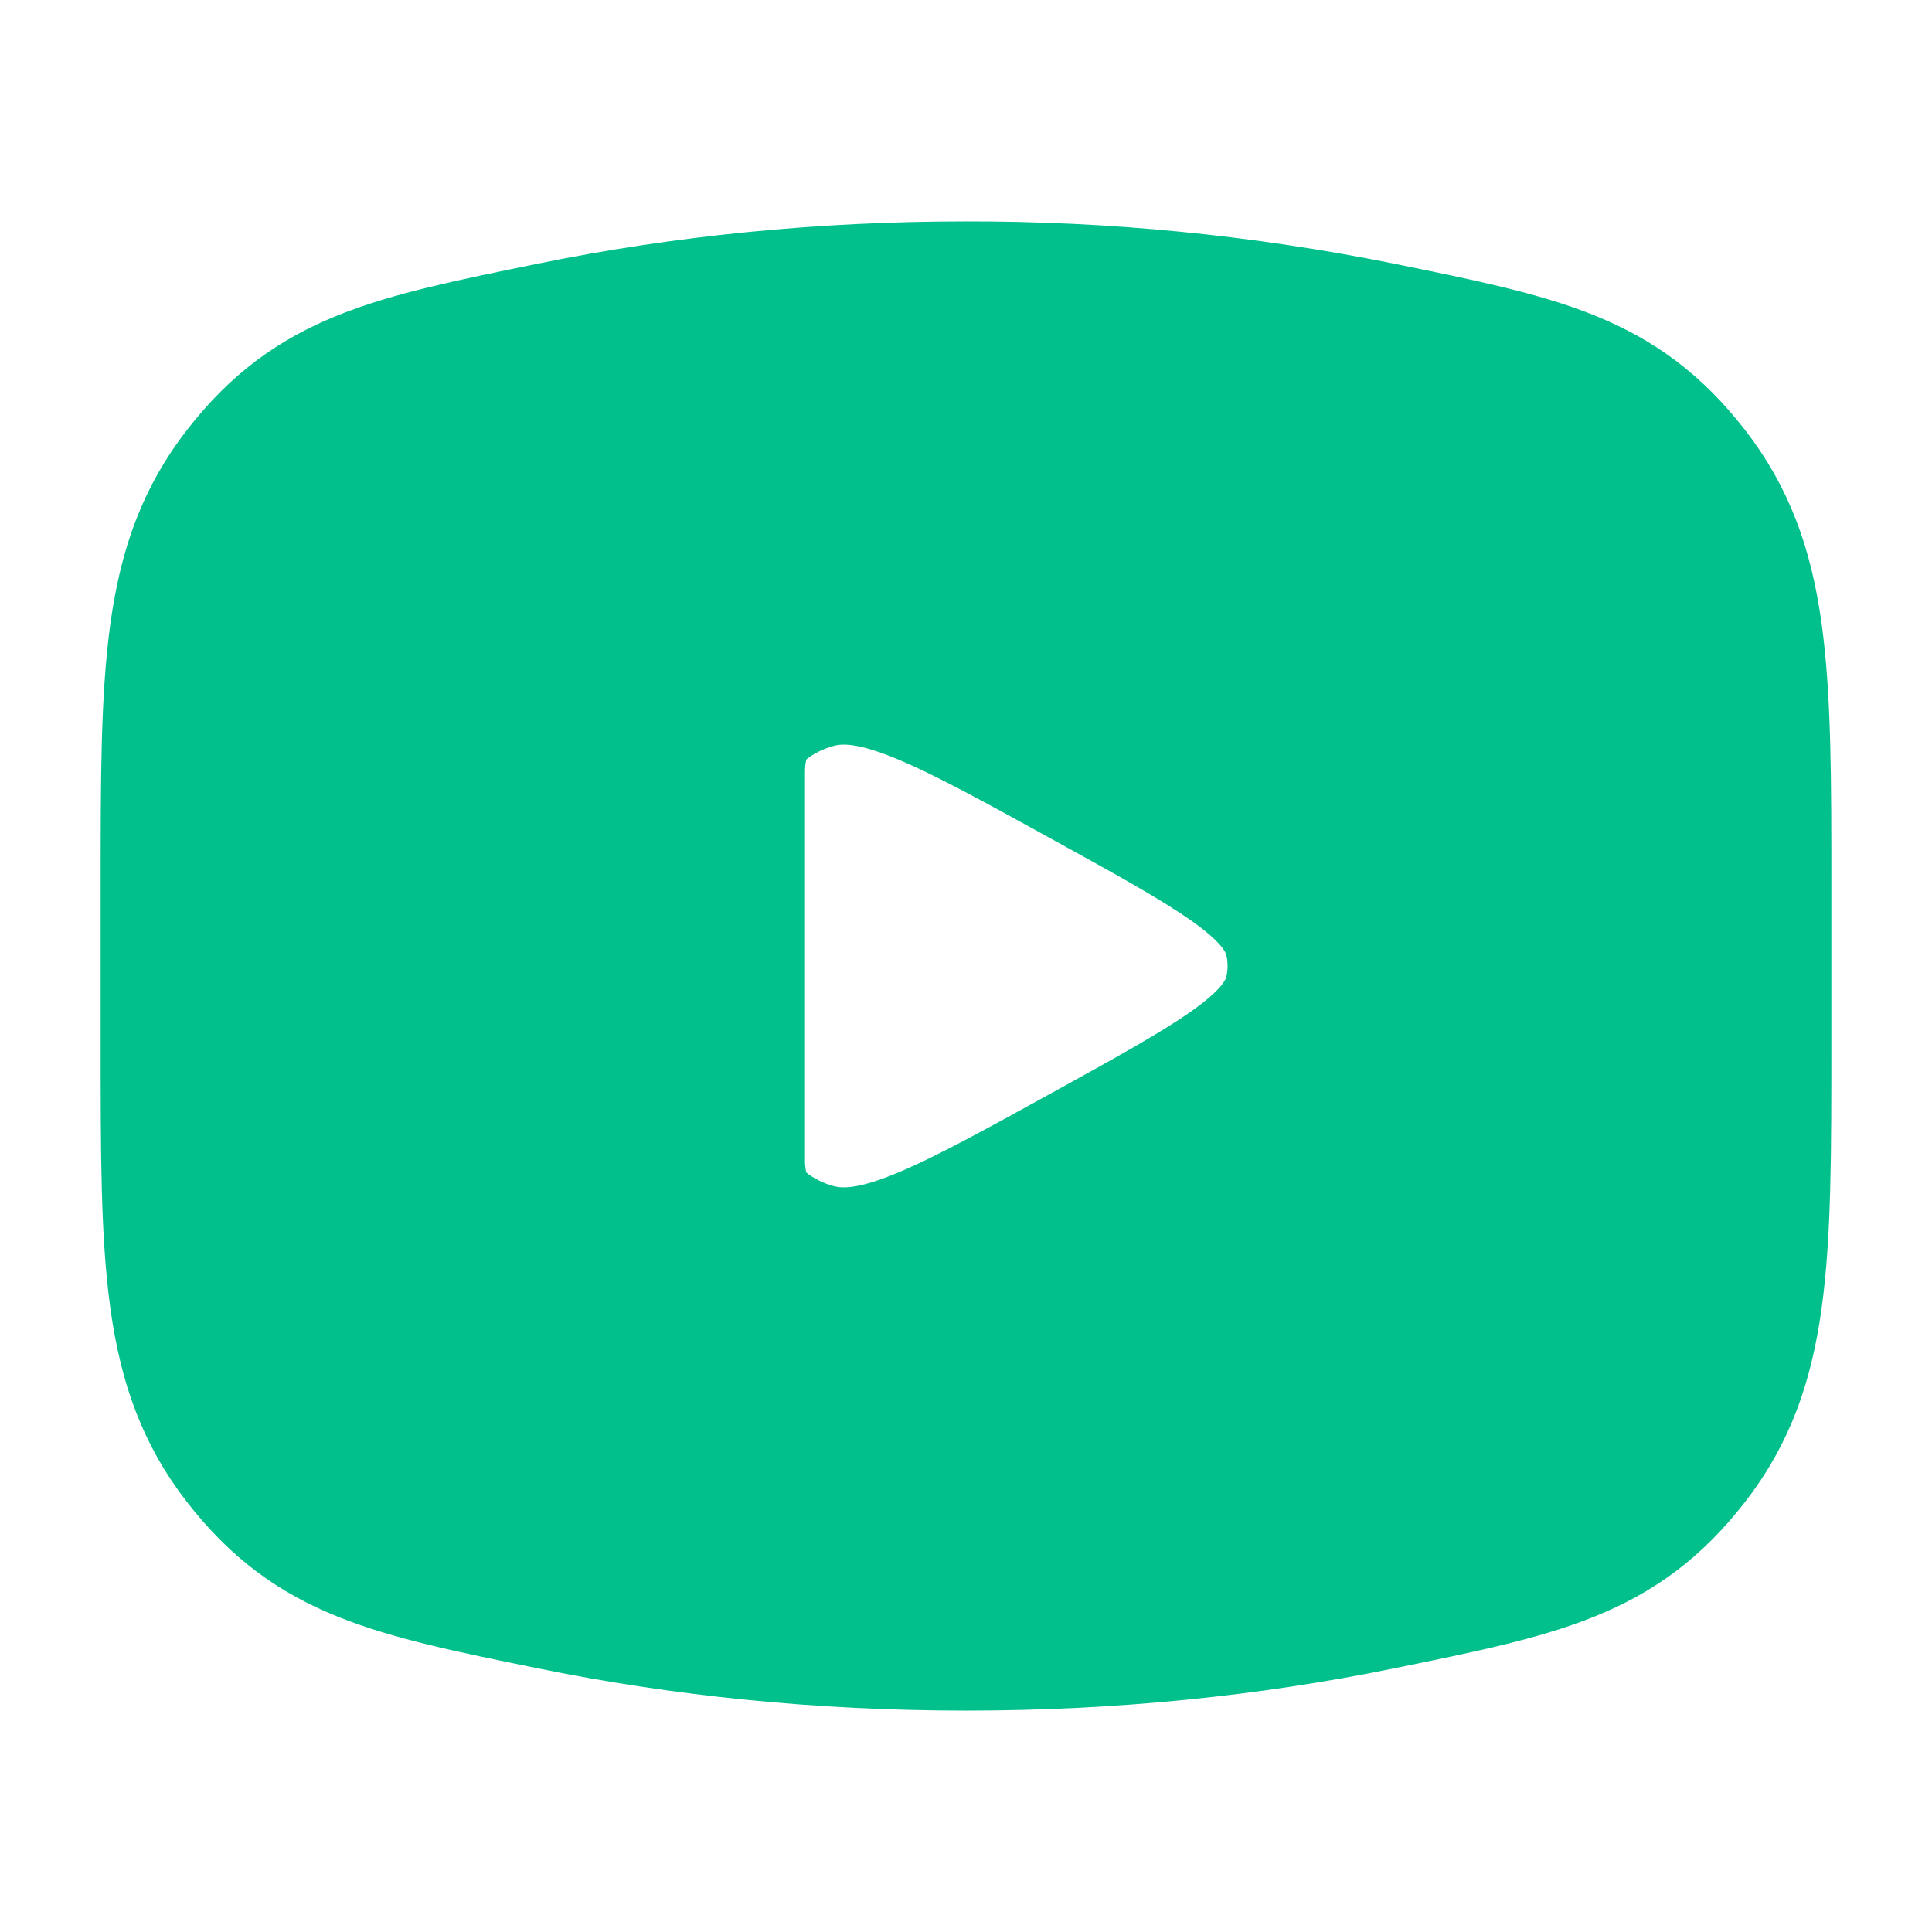 <svg width="32" height="32" viewBox="0 0 32 32" fill="none" xmlns="http://www.w3.org/2000/svg">
<path d="M16 27.333C18.413 27.333 20.727 27.095 22.871 26.657C25.551 26.111 26.889 25.839 28.111 24.268C29.333 22.696 29.333 20.892 29.333 17.284V14.716C29.333 11.108 29.333 9.303 28.111 7.732C26.889 6.161 25.551 5.888 22.871 5.343C20.609 4.889 18.307 4.663 16 4.667C13.587 4.667 11.273 4.905 9.129 5.343C6.449 5.889 5.111 6.161 3.889 7.732C2.667 9.304 2.667 11.108 2.667 14.716V17.284C2.667 20.892 2.667 22.697 3.889 24.268C5.111 25.839 6.449 26.112 9.129 26.657C11.273 27.095 13.587 27.333 16 27.333Z" stroke="#01C08B" stroke-width="2" stroke-linecap="round" stroke-linejoin="round"/>
<path d="M21.283 16.417C21.085 17.225 20.032 17.804 17.927 18.965C15.636 20.228 14.491 20.859 13.564 20.615C13.255 20.535 12.967 20.391 12.717 20.192C12 19.612 12 18.408 12 16C12 13.592 12 12.388 12.717 11.808C12.96 11.612 13.251 11.467 13.564 11.385C14.491 11.141 15.636 11.772 17.927 13.035C20.033 14.195 21.085 14.775 21.283 15.583C21.349 15.857 21.349 16.143 21.283 16.417Z" stroke="#01C08B" stroke-width="2" stroke-linecap="round" stroke-linejoin="round"/>
<path fill-rule="evenodd" clip-rule="evenodd" d="M16 5.333C17.14 5.333 18.309 5.363 19.443 5.411L20.781 5.475L22.063 5.551L23.263 5.632L24.359 5.718C25.548 5.808 26.668 6.315 27.52 7.15C28.372 7.985 28.902 9.094 29.017 10.281L29.071 10.848L29.171 12.062C29.264 13.319 29.333 14.69 29.333 16C29.333 17.311 29.264 18.681 29.171 19.939L29.071 21.152L29.017 21.719C28.902 22.907 28.372 24.015 27.519 24.85C26.667 25.685 25.547 26.193 24.357 26.283L23.264 26.367L22.064 26.45L20.781 26.526L19.443 26.59C18.296 26.639 17.148 26.665 16 26.667C14.852 26.665 13.704 26.639 12.557 26.59L11.219 26.526L9.937 26.45L8.737 26.367L7.641 26.283C6.452 26.192 5.332 25.685 4.48 24.85C3.628 24.015 3.098 22.906 2.983 21.719L2.929 21.152L2.829 19.939C2.728 18.628 2.674 17.315 2.667 16C2.667 14.69 2.736 13.319 2.829 12.062L2.929 10.848L2.983 10.281C3.098 9.094 3.628 7.986 4.48 7.151C5.331 6.316 6.451 5.808 7.64 5.718L8.735 5.632L9.935 5.551L11.217 5.475L12.556 5.411C13.703 5.361 14.852 5.335 16 5.333ZM13.333 12.767V19.233C13.333 19.849 14 20.233 14.533 19.927L20.133 16.694C20.255 16.623 20.356 16.522 20.427 16.401C20.497 16.279 20.534 16.141 20.534 16C20.534 15.86 20.497 15.721 20.427 15.6C20.356 15.478 20.255 15.377 20.133 15.307L14.533 12.075C14.412 12.005 14.274 11.968 14.133 11.968C13.993 11.968 13.855 12.005 13.733 12.075C13.611 12.145 13.511 12.246 13.44 12.368C13.37 12.49 13.333 12.628 13.333 12.768V12.767Z" fill="#01C08B"/>
</svg>
